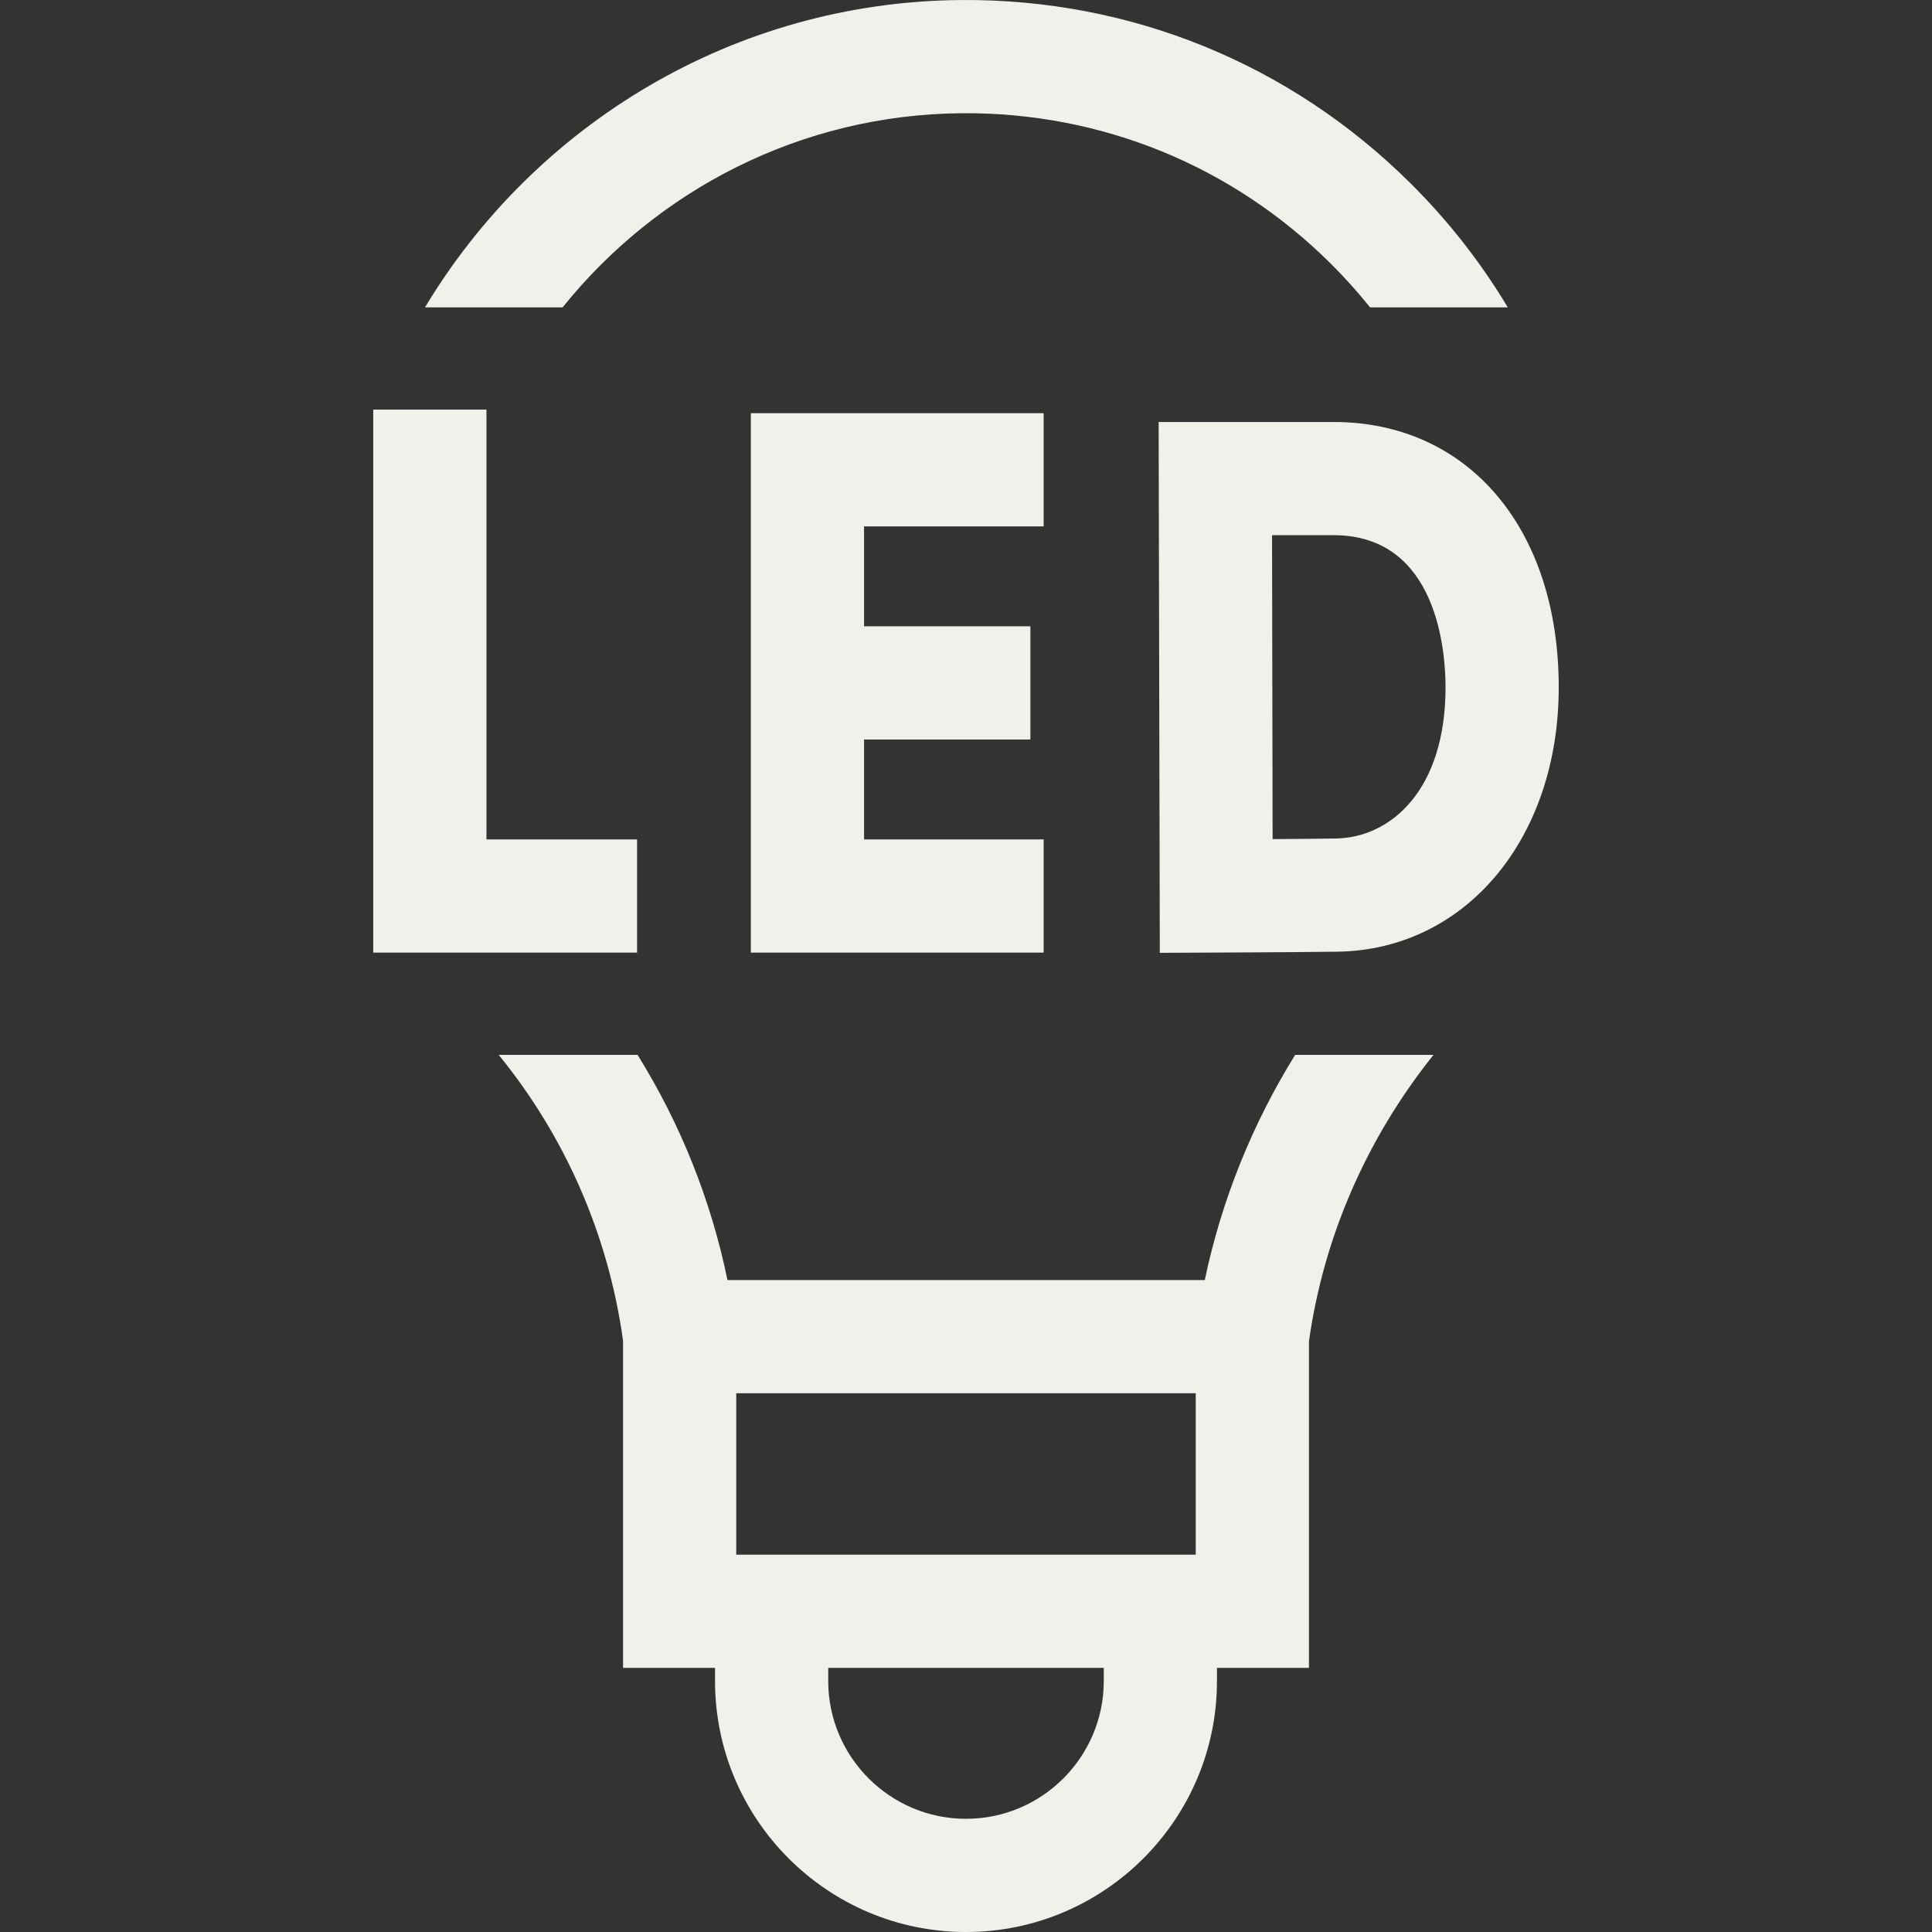 <svg width="90" height="90" viewBox="0 0 90 90" fill="none" xmlns="http://www.w3.org/2000/svg">
<rect x="0" y="0" width="90" height="90" fill="#333333" stroke="none"/>
<path d="M60.333 49.141C58.324 52.383 56.899 55.927 56.123 59.631H33.889C33.12 55.899 31.701 52.355 29.701 49.141H23.232C26.346 52.962 28.342 57.544 29.024 62.449V77.695H33.309V78.309C33.309 84.755 38.553 90 45 90C51.447 90 56.691 84.755 56.691 78.309V77.695H60.976V62.488C61.657 57.638 63.655 53.044 66.777 49.141H60.333V49.141ZM55.702 72.422H34.297V64.904H55.702V72.422ZM38.582 78.308V77.695H51.418V78.309C51.418 81.847 48.539 84.727 45 84.727C41.461 84.727 38.582 81.847 38.582 78.308Z" fill="#F1F0EA"/>
<path d="M26.209 14.318C30.595 8.86 37.299 5.333 44.806 5.274C51.283 5.225 57.381 7.706 61.977 12.266C62.636 12.92 63.251 13.605 63.823 14.318H70.238C68.987 12.23 67.466 10.283 65.692 8.523C60.09 2.965 52.66 -0.059 44.764 0.001C34.18 0.084 24.903 5.821 19.798 14.318H26.209Z" fill="#F1F0EA"/>
<path d="M29.677 44.376V39.103H22.661V19.082H17.387V44.376H29.677Z" fill="#F1F0EA"/>
<path d="M48.617 24.521V19.248H34.977V44.376H48.617V39.103H40.251V34.449H48V29.175H40.251V24.521H48.617Z" fill="#F1F0EA"/>
<path d="M53.974 19.658L54.028 44.386C54.028 44.386 60.76 44.361 62.33 44.333C68.288 44.229 72.612 39.049 72.612 32.017C72.612 24.625 68.397 19.658 62.123 19.658H53.974ZM67.339 32.017C67.339 36.821 64.777 39.016 62.238 39.06C61.555 39.072 60.38 39.082 59.283 39.089C59.276 36.799 59.261 27.311 59.257 24.931H62.123C66.963 24.931 67.339 30.355 67.339 32.017Z" fill="#F1F0EA"/>
</svg>

